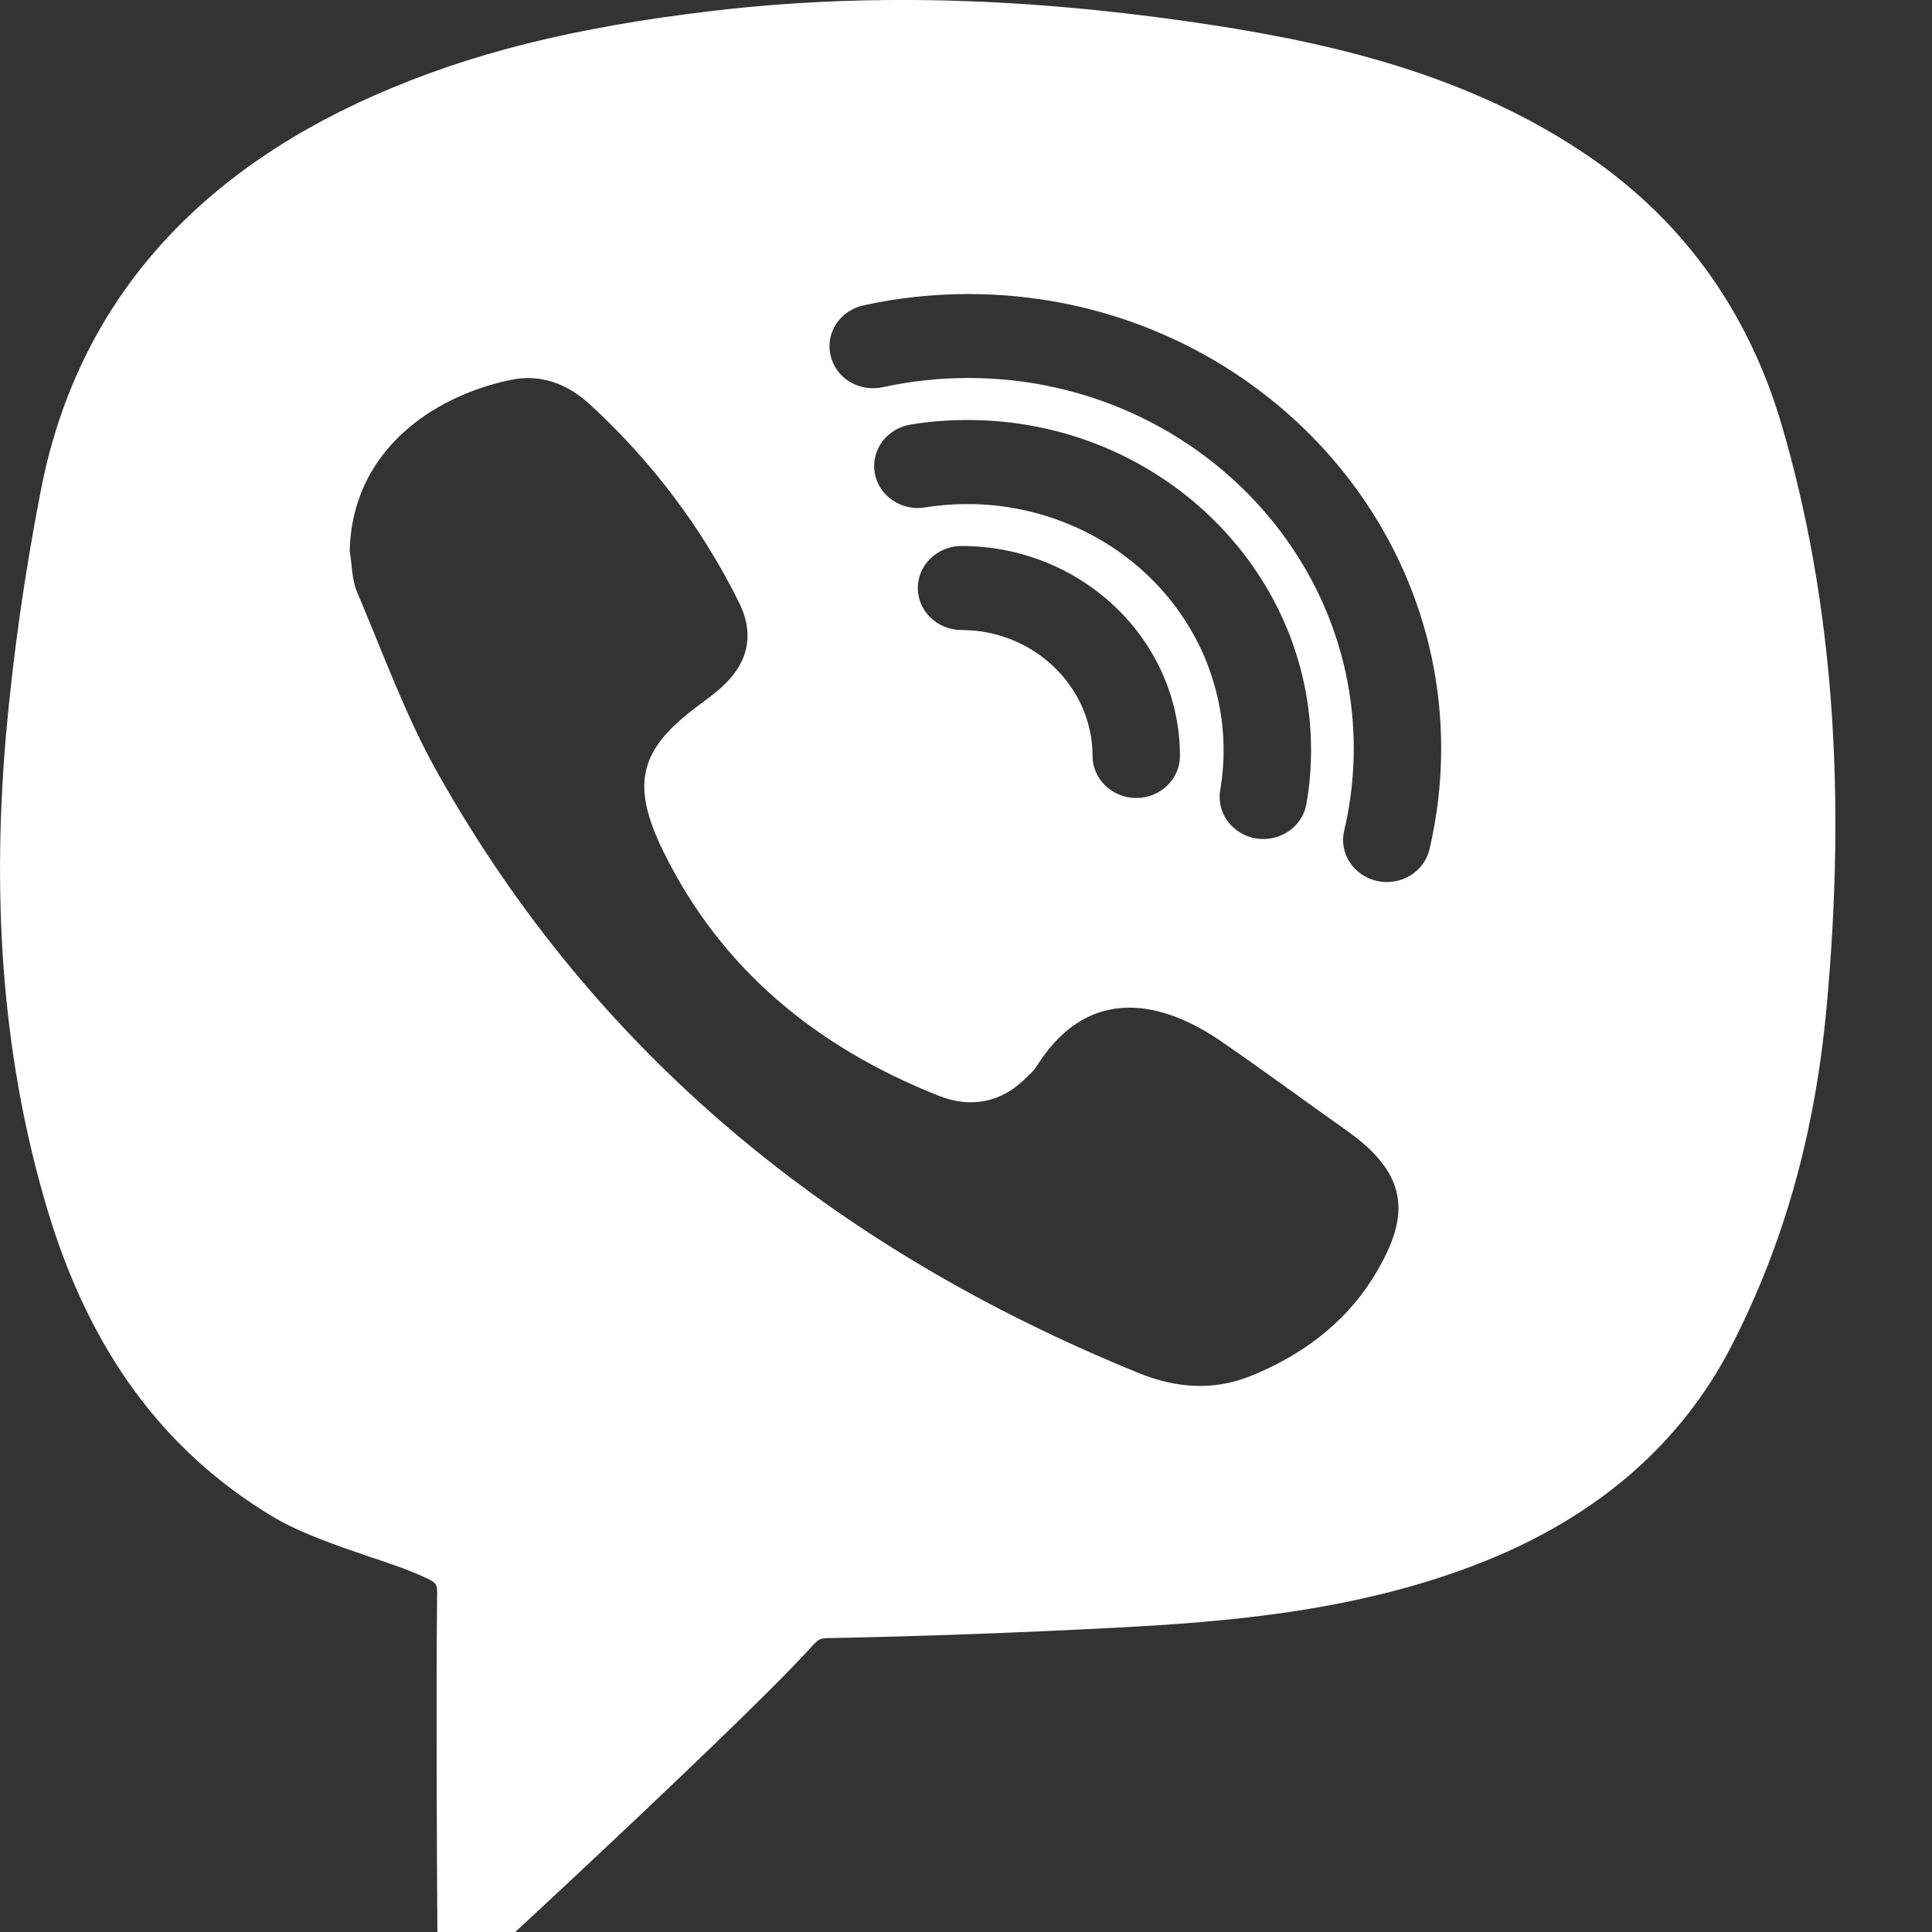 <svg width="20" height="20" viewBox="0 0 20 20" fill="none" xmlns="http://www.w3.org/2000/svg">
<rect x="0" y="0" width="20" height="20" fill="#333333" stroke="none"/>
<path d="M18.449 4.416C18.096 3.203 17.396 2.245 16.372 1.568C15.078 0.71 13.59 0.408 12.305 0.223C10.527 -0.032 8.918 -0.068 7.382 0.112C5.943 0.282 4.86 0.552 3.873 0.989C1.936 1.845 0.773 3.229 0.418 5.102C0.256 5.935 0.136 6.775 0.061 7.619C-0.094 9.433 0.047 11.038 0.492 12.526C0.927 13.976 1.685 15.012 2.811 15.693C3.097 15.866 3.464 15.992 3.819 16.113C4.021 16.18 4.218 16.247 4.378 16.32C4.527 16.386 4.527 16.398 4.525 16.517C4.513 17.547 4.525 19.569 4.525 19.569L4.528 20H5.334L5.465 19.878C5.551 19.8 7.548 17.945 8.26 17.198L8.358 17.094C8.48 16.958 8.48 16.958 8.605 16.957C9.566 16.938 10.549 16.902 11.524 16.851C12.706 16.791 14.076 16.68 15.366 16.163C16.547 15.69 17.408 14.938 17.926 13.929C18.467 12.875 18.787 11.736 18.907 10.444C19.119 8.171 18.969 6.199 18.449 4.416ZM14.198 13.252C13.901 13.716 13.459 14.039 12.938 14.248C12.556 14.4 12.168 14.368 11.791 14.215C8.64 12.933 6.168 10.914 4.535 8.01C4.198 7.412 3.965 6.76 3.696 6.128C3.641 5.999 3.645 5.846 3.62 5.703C3.643 4.683 4.458 4.107 5.281 3.934C5.596 3.866 5.875 3.973 6.108 4.188C6.748 4.775 7.271 5.47 7.651 6.238C7.818 6.576 7.742 6.875 7.456 7.127C7.396 7.179 7.334 7.227 7.269 7.275C6.615 7.746 6.52 8.105 6.868 8.816C7.462 10.027 8.448 10.841 9.722 11.345C10.057 11.477 10.374 11.411 10.63 11.15C10.665 11.116 10.704 11.082 10.729 11.041C11.231 10.236 11.961 10.316 12.633 10.774C13.075 11.077 13.505 11.396 13.941 11.704C14.608 12.174 14.602 12.616 14.198 13.252ZM10.019 5.218C9.87 5.218 9.722 5.229 9.575 5.253C9.517 5.263 9.457 5.261 9.399 5.248C9.341 5.235 9.287 5.211 9.238 5.178C9.19 5.145 9.149 5.103 9.117 5.054C9.086 5.006 9.065 4.952 9.055 4.896C9.045 4.839 9.047 4.782 9.061 4.726C9.074 4.67 9.099 4.618 9.133 4.571C9.168 4.525 9.212 4.486 9.262 4.455C9.312 4.425 9.368 4.405 9.427 4.395C9.621 4.363 9.821 4.348 10.019 4.348C11.979 4.348 13.572 5.88 13.572 7.763C13.572 7.955 13.556 8.147 13.522 8.333C13.5 8.444 13.433 8.543 13.336 8.608C13.239 8.672 13.12 8.698 13.004 8.68C12.887 8.661 12.783 8.599 12.713 8.507C12.643 8.416 12.614 8.302 12.63 8.189C12.694 7.824 12.674 7.45 12.572 7.093C12.471 6.736 12.289 6.405 12.041 6.122C11.792 5.839 11.483 5.612 11.133 5.456C10.784 5.3 10.404 5.218 10.019 5.218ZM12.215 7.826C12.215 8.065 12.011 8.261 11.763 8.261C11.514 8.261 11.31 8.065 11.31 7.826C11.31 7.108 10.7 6.522 9.953 6.522C9.704 6.522 9.501 6.326 9.501 6.087C9.501 5.848 9.704 5.652 9.953 5.652C11.201 5.652 12.215 6.627 12.215 7.826ZM14.798 8.793C14.771 8.905 14.699 9.003 14.598 9.064C14.496 9.126 14.373 9.146 14.256 9.12C14.139 9.094 14.037 9.025 13.973 8.927C13.909 8.83 13.888 8.711 13.915 8.599C13.981 8.319 14.014 8.033 14.014 7.747C14.014 5.634 12.224 3.913 10.026 3.913C9.725 3.913 9.427 3.945 9.139 4.008C9.081 4.021 9.021 4.023 8.962 4.013C8.904 4.004 8.848 3.983 8.797 3.953C8.747 3.922 8.704 3.883 8.669 3.836C8.635 3.789 8.611 3.736 8.598 3.681C8.585 3.625 8.583 3.567 8.593 3.511C8.603 3.455 8.624 3.401 8.656 3.353C8.688 3.304 8.729 3.263 8.778 3.23C8.826 3.197 8.881 3.174 8.939 3.161C9.292 3.083 9.658 3.044 10.026 3.044C12.724 3.044 14.919 5.153 14.919 7.746C14.919 8.1 14.878 8.451 14.798 8.793Z" fill="white"/>
</svg>
